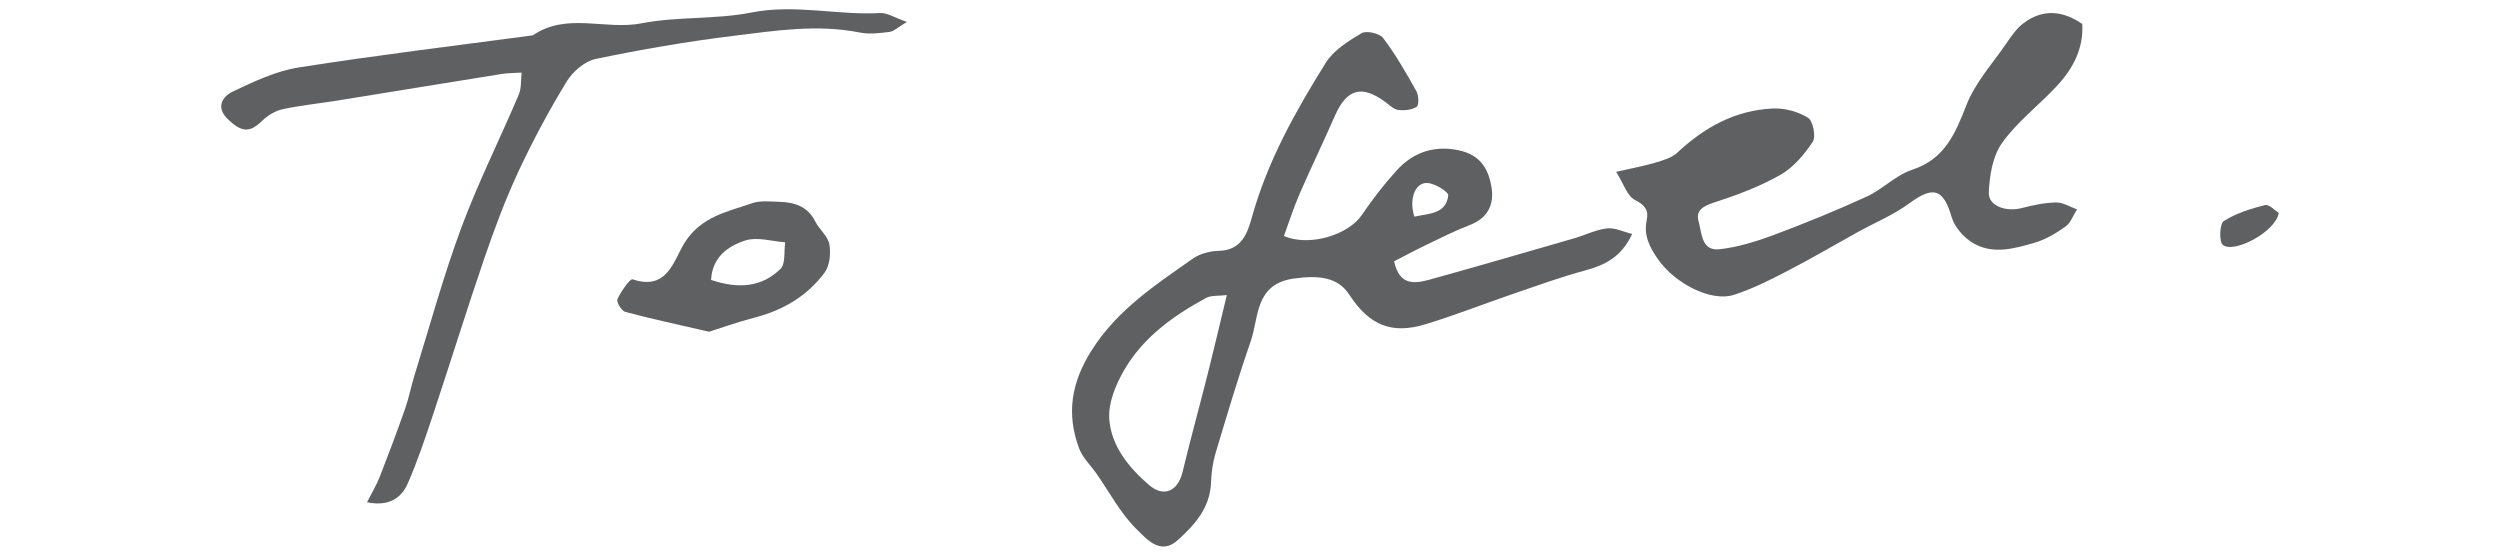 <?xml version="1.0" encoding="utf-8"?>
<!-- Generator: Adobe Illustrator 21.0.2, SVG Export Plug-In . SVG Version: 6.00 Build 0)  -->
<svg version="1.1" xmlns="http://www.w3.org/2000/svg" xmlns:xlink="http://www.w3.org/1999/xlink" x="0px" y="0px"
	 viewBox="0 0 510.938 113.589" style="enable-background:new 0 0 510.938 113.589;" xml:space="preserve">
<style type="text/css">
	.st0{fill:#5F6062;}
	.st1{display:none;}
	.st2{display:inline;fill:#5F6062;}
</style>
<g id="Layer_1">
	<g>
		<path class="st0" d="M262.403,48.233c5.193,2.248,13.139-0.217,15.897-4.266
			c2.167-3.182,4.534-6.266,7.121-9.113c3.161-3.479,7.166-5.068,11.994-4.273
			c4.219,0.695,6.684,2.892,7.433,7.834c0.517,3.423-0.813,6.178-4.426,7.56
			c-3.069,1.175-6.016,2.674-8.985,4.098c-2.231,1.071-4.41,2.252-6.515,3.335
			c1.063,5.045,4.248,4.573,7.309,3.726c9.851-2.727,19.663-5.587,29.482-8.428
			c2.251-0.65,4.426-1.761,6.71-2.027c1.606-0.188,3.337,0.697,5.152,1.137
			c-2.17,4.687-5.551,6.365-9.614,7.457c-4.97,1.336-9.824,3.11-14.7,4.777
			c-5.978,2.044-11.867,4.375-17.906,6.213
			c-6.98,2.125-11.531,0.192-15.596-6.046c-2.288-3.512-6.074-4.021-11.291-3.296
			c-8.041,1.118-7.126,7.841-8.856,12.834c-2.613,7.536-4.885,15.192-7.174,22.836
			c-0.574,1.918-0.86,3.974-0.932,5.98c-0.183,5.199-3.294,8.651-6.827,11.839
			c-3.557,3.209-6.458-0.402-8.174-2.04c-3.4-3.245-5.678-7.665-8.428-11.594
			c-1.187-1.694-2.811-3.22-3.516-5.094c-2.654-7.064-1.647-13.463,2.532-20.071
			c5.27-8.335,13.087-13.404,20.762-18.799c1.436-1.009,3.504-1.5,5.299-1.549
			c4.596-0.126,5.805-3.626,6.7-6.848c3.173-11.434,8.893-21.633,15.084-31.56
			c1.606-2.576,4.612-4.462,7.327-6.07c0.991-0.587,3.696,0.03,4.426,0.998
			c2.566,3.401,4.704,7.143,6.791,10.875c0.48,0.859,0.54,2.839,0.042,3.169
			c-0.991,0.658-2.542,0.8-3.792,0.633c-0.942-0.127-1.805-1.024-2.653-1.647
			c-4.802-3.53-7.857-2.634-10.27,2.875c-2.349,5.365-4.907,10.641-7.238,16.013
			C264.358,42.493,263.44,45.41,262.403,48.233 M250.732,60.303
			c-1.765,0.218-3.203,0.027-4.234,0.585c-6.671,3.615-12.823,8.03-16.704,14.677
			c-1.742,2.985-3.318,6.763-3.087,10.049c0.387,5.516,3.958,9.924,8.144,13.52
			c3.004,2.582,5.886,1.271,6.846-2.706c1.631-6.764,3.483-13.475,5.185-20.223
			C248.144,71.197,249.316,66.165,250.732,60.303 M289.055,44.277
			c3.07-0.658,6.497-0.567,6.931-4.33c0.083-0.729-2.752-2.494-4.29-2.552
			C289.184,37.297,287.927,40.714,289.055,44.277"/>
		<path class="st0" d="M330.301,35.12c3.261-0.748,5.677-1.183,8.014-1.882
			c1.578-0.472,3.363-0.979,4.506-2.054c5.539-5.202,11.886-8.666,19.527-9.011
			c2.396-0.108,5.135,0.635,7.159,1.888c1.023,0.634,1.673,3.844,0.981,4.895
			c-1.721,2.614-3.957,5.277-6.627,6.788c-4.277,2.417-8.989,4.172-13.683,5.694
			c-2.208,0.716-3.633,1.636-3.028,3.78c0.665,2.358,0.517,6.158,4.321,5.718
			c3.753-0.432,7.496-1.587,11.058-2.918c6.411-2.397,12.765-4.989,18.986-7.844
			c3.245-1.49,5.936-4.374,9.26-5.467c6.695-2.201,8.82-7.358,11.117-13.239
			c1.774-4.547,5.288-8.425,8.118-12.541c1.029-1.496,2.104-3.096,3.522-4.168
			c3.886-2.937,7.933-2.675,12.031,0.134c0.294,5.016-1.887,9.126-5.172,12.661
			c-3.668,3.946-8.099,7.296-11.192,11.624c-1.934,2.707-2.608,6.718-2.736,10.185
			c-0.101,2.745,3.533,3.987,6.713,3.166c2.295-0.593,4.673-1.108,7.023-1.154
			c1.419-0.028,2.857,0.907,4.287,1.41c-0.759,1.191-1.265,2.735-2.33,3.5
			c-1.923,1.379-4.071,2.662-6.321,3.32c-4.179,1.222-8.645,2.486-12.701,0.003
			c-1.833-1.123-3.671-3.207-4.258-5.22c-1.695-5.807-3.721-6.46-8.633-2.849
			c-3.243,2.385-7.076,3.965-10.632,5.93c-4.786,2.645-9.5,5.424-14.355,7.934
			c-3.527,1.824-7.124,3.642-10.886,4.856c-4.65,1.5-12.065-2.312-15.528-7.293
			c-1.697-2.44-2.966-4.878-2.289-7.998c0.445-2.046-0.414-3.087-2.451-4.129
			C332.561,40.052,331.868,37.615,330.301,35.12"/>
		<path class="st0" d="M75.007,102.65c1.05-2.072,1.984-3.6,2.625-5.242
			c1.796-4.603,3.533-9.232,5.168-13.894c0.782-2.229,1.218-4.577,1.92-6.836
			c3.121-10.051,5.887-20.236,9.545-30.088c3.438-9.257,7.886-18.137,11.756-27.24
			c0.572-1.344,0.41-2.999,0.588-4.511c-1.357,0.087-2.732,0.065-4.069,0.278
			c-11.24,1.796-22.47,3.646-33.708,5.455c-3.7,0.595-7.447,0.958-11.1,1.758
			c-1.506,0.329-3.056,1.288-4.176,2.381c-2.493,2.434-4.162,2.408-7.046-0.415
			c-2.522-2.467-0.922-4.637,1.077-5.586c4.308-2.044,8.813-4.189,13.453-4.92
			c15.905-2.51,31.903-4.427,47.866-6.569c6.938-4.761,14.838-1.007,22.233-2.458
			c7.33-1.439,15.08-0.746,22.405-2.201c8.906-1.768,17.586,0.596,26.368,0.104
			c1.389-0.078,2.837,0.913,5.428,1.819c-1.904,1.136-2.672,1.931-3.524,2.035
			c-1.994,0.244-4.104,0.528-6.035,0.14c-8.737-1.756-17.393-0.379-25.997,0.681
			c-9.406,1.159-18.775,2.777-28.052,4.713c-2.234,0.466-4.683,2.583-5.923,4.618
			c-3.603,5.914-6.9,12.052-9.83,18.33
			c-2.648,5.675-4.861,11.578-6.894,17.508
			c-3.643,10.623-6.96,21.358-10.508,32.013
			c-1.602,4.811-3.206,9.646-5.239,14.282
			C82.006,101.835,79.448,103.559,75.007,102.65"/>
		<path class="st0" d="M144.907,67.799c-6.791-1.569-12-2.677-17.134-4.065
			c-0.755-0.205-1.837-2.066-1.584-2.6c0.745-1.57,2.555-4.239,3.121-4.047
			c7.136,2.429,8.4-3.991,10.639-7.525c3.389-5.346,8.715-6.267,13.768-8.03
			c1.698-0.593,3.731-0.334,5.607-0.281c3.074,0.087,5.746,0.927,7.29,4.002
			c0.824,1.641,2.586,2.994,2.885,4.663c0.331,1.851,0.091,4.372-0.974,5.802
			c-3.52,4.725-8.396,7.654-14.162,9.152
			C150.666,65.832,147.054,67.126,144.907,67.799 M145.325,57.206
			c5.551,1.879,10.36,1.509,14.186-2.248c1.07-1.05,0.683-3.585,0.964-5.438
			c-2.704-0.191-5.643-1.14-8.058-0.395
			C148.812,50.239,145.568,52.543,145.325,57.206"/>
		<path class="st0" d="M465.723,43.517c-0.606,3.85-9.177,8.373-11.425,6.537
			c-0.814-0.665-0.658-4.327,0.18-4.864c2.503-1.603,5.512-2.542,8.439-3.278
			C463.756,41.702,464.988,43.067,465.723,43.517"/>
	</g>
	<g class="st1">
		<path class="st2" d="M404.344,18.841c-3.26,5.263-6.423,10.074-9.221,15.088
			c-0.715,1.281-0.279,3.205-0.373,4.834c1.532-0.004,3.073,0.095,4.594-0.031
			c5.004-0.416,9.995-1.165,14.998-1.213c1.347-0.013,2.714,2.008,4.072,3.095
			c-1.795,1.171-3.744,3.525-5.358,3.314c-8.681-1.136-16.365,2.757-24.435,4.423
			c-3.578,0.737-5.933,4.17-6.477,8.333c-0.28,2.14-1.627,4.16-1.791,6.289
			c-0.201,2.619,0.329,5.295,0.645,9.2c5.347-3.24,9.351-5.945,13.624-8.124
			c1.798-0.917,4.161-0.724,6.268-1.036c-1.032,1.576-1.773,3.5-3.153,4.663
			c-3.862,3.258-7.703,6.745-12.115,9.066c-2.682,1.41-6.706,1.744-9.564,0.819
			c-1.867-0.606-3.18-4.2-3.903-6.698c-0.682-2.36-0.27-5.037-0.372-8.773
			c-3.85,1.391-7.262,2.436-10.521,3.841c-6.198,2.671-12.297,5.568-18.456,8.329
			c-1.811,0.81-3.676,1.505-5.533,2.206c-5.088,1.921-10.041-0.429-15.066-0.571
			c-0.617-0.018-1.311-0.86-1.793-1.461c-4.292-5.347-7.283-5.306-13.921-2.633
			c-6.268,2.522-13.078,3.999-19.518-0.769c-1.093-0.81-3.748-0.293-5.289,0.437
			c-4.052,1.921-7.884,4.305-11.816,6.481c-0.338,0.186-0.82,0.363-1.153,0.265
			c-5.475-1.633-9.534,2.045-14.144,3.686c-3.862,1.374-7.267-0.141-9.877-2.721
			c-2.46-2.43-2.682-5.541-1.108-8.937c3.967-8.554,10.291-14.545,18.551-18.943
			c5.243-2.792,10.136-6.02,16.162-7.241c6.177-1.249,12.905,2.208,14.493,8.793
			c0.447,1.85,2.282,3.378,2.674,5.225c0.399,1.881-0.194,3.974-0.347,5.901
			c11.17,3.12,22.766-1.643,28.486-11.457
			c4.224-7.249,16.268-10.597,25.159-6.866c-1.164,3.508-3.371,5.372-7.181,5.997
			c-1.979,0.324-5.065,1.171-6.682,2.555c-1.959,1.674-3.846,4.072-5.407,6.13
			c-1.42,1.874-3.039,3.859-2.374,6.344c1.018,2.157,4.45,1.976,6.475,1.664
			c10.96-1.688,20.81-6.475,30.409-11.789c0.619-0.343,1.187-1.18,1.347-1.885
			c1.13-4.957,4.479-7.563,9.215-8.18c3.217-0.418,4.676-2.156,6.294-4.73
			c5.157-8.211,10.459-16.361,16.249-24.13
			C399.554,14.352,401.947,17.983,404.344,18.841 M252.662,74.165
			c5.69-2.221,11.411-4.153,16.859-6.677c4.342-2.012,8.362-4.724,12.499-7.167
			c3.146-1.857,3.539-5.097,0.984-7.634c-2.2-2.183-8.887-1.792-12.207,0.457
			c-3.449,2.338-6.984,4.583-10.649,6.558
			C256.709,61.557,252.121,69.698,252.662,74.165"/>
		<path class="st2" d="M218.91,8.155c-4.281-0.011-8.562-0.062-12.842-0.025
			c-12.322,0.109-24.654-0.002-36.958,0.527c-4.147,0.178-8.293,1.811-12.291,3.206
			c-1.327,0.464-2.7,2.091-3.177,3.485c-3.245,9.503-5.906,19.219-9.441,28.608
			c-3.524,9.36-8.12,18.313-11.72,27.647
			c-2.25,5.835-3.563,12.036-5.237,18.09c-1.526,5.521-2.702,11.16-4.613,16.54
			c-0.591,1.664-3.088,2.651-4.713,3.947c-0.388-0.285-0.774-0.57-1.161-0.855
			c1.112-4.171,2.249-8.336,3.331-12.515c1.213-4.695,2.512-9.373,3.533-14.11
			c1.999-9.275,5.79-17.875,9.282-26.632c2.873-7.203,4.673-14.836,6.898-22.292
			c0.223-0.75,0.464-1.959,0.079-2.354c-4.464-4.579-0.014-8.418,1.174-12.311
			c1.586-5.194,1.273-6.104-4.206-5.065c-11.292,2.143-22.577,4.359-33.77,6.961
			c-6.624,1.54-13.196,3.536-19.526,6.004c-2.945,1.148-5.184,4.548-8.851,3.204
			c-1.63-0.598-3.396-2.114-4.021-3.651c-0.351-0.865,1.206-3.39,2.409-3.853
			c6.694-2.574,13.07-6.366,20.628-6.089c1.031,0.038,2.081-0.338,3.117-0.549
			c9.277-1.888,18.524-3.957,27.842-5.622c7.913-1.414,15.885-2.555,23.87-3.473
			c9.561-1.099,19.152-2.304,28.754-2.537c5.04-0.123,9.953,0.302,15.015-0.883
			c2.661-0.623,5.811,0.917,8.752,1.399c1.846,0.302,3.711,0.501,5.575,0.663
			c4.069,0.355,8.142,0.656,12.213,0.979
			C218.874,7.116,218.892,7.635,218.91,8.155"/>
		<path class="st2" d="M138.323,87.761c6.263-1.268,12.029-2.435,17.577-3.559
			c0.226-0.701,0.432-0.99,0.37-1.2c-3.155-10.723-1.461-14.248,9.226-19.146
			c8.669-3.974,17.25-2.571,22.79,3.725c3.314,3.768,3.235,5.945,0.017,9.744
			c-5.472,6.461-12.773,9.562-20.728,11.385
			c-6.629,1.52-13.405,2.458-19.962,4.223
			C143.101,94.147,140.834,92.134,138.323,87.761 M166.65,78.909
			c4.708-1.218,8.823-2.184,12.857-3.416c0.766-0.233,1.877-1.818,1.676-2.266
			c-0.606-1.36-1.528-2.979-2.771-3.582c-5.146-2.5-9.343-0.055-13.12,3.264
			c-0.896,0.788-2.049,2.513-1.739,3.177
			C164.134,77.329,165.701,78.111,166.65,78.909"/>
		<path class="st2" d="M433.135,73.354c-0.913-1.637-2.624-3.3-2.57-4.905
			c0.105-3.166,2.653-4.214,5.652-4.235c2.475-0.018,4.76,1.143,3.91,3.471
			c-0.843,2.306-3.372,3.994-5.163,5.953
			C434.354,73.544,433.744,73.448,433.135,73.354"/>
	</g>
	<g class="st1">
		<path class="st2" d="M314.194,59.039c-5.407,3.476-11.124,7.41-17.101,10.904
			c-4.143,2.422-9.602-1.505-9.676-6.915c-0.042-3.08,0.589-6.169,0.914-9.255
			c0.178-1.691,0.351-3.381,0.628-6.052c-2.546,1.204-4.365,1.712-5.754,2.78
			c-6.639,5.107-13.029,10.433-17.672,17.645c-0.845,1.312-3.941,1.742-5.934,1.611
			c-2.823-0.186-4.153-2.781-3.991-5.227c0.287-4.317,0.054-8.603,2.797-12.764
			c1.79-2.716,1.236-7.005,1.527-10.605c0.015-0.187-2.305-1.1-2.837-0.713
			c-7.147,5.207-14.663,9.489-23.056,12.597c-5.962,2.206-11.246,6.245-16.883,9.496
			c1.448,7.112,0.866,7.44-5.744,11.777c-5.274,3.46-10.769,5.479-16.887,4.956
			c-2.782-0.237-6.466-1.386-7.879-3.417c-1.974-2.834,0.537-5.743,3.122-7.723
			c1.053-0.806,2.237-1.453,3.408-2.085c0.705-0.382,1.551-0.507,2.245-0.9
			c2.359-1.34,2.716-3.976,0.842-5.813c-5.18-5.073-5.111-9.223-1.329-15.586
			c2.29-3.852,5.217-6.408,8.942-8.399c2.718-1.454,5.976-1.827,7.737,0.634
			c1.214,1.697,1.229,4.974,0.483,7.088c-0.461,1.304-3.307,1.905-5.18,2.528
			c-1.724,0.572-4.986,0.479-5.115,1.153c-0.415,2.146-0.435,5.098,0.781,6.655
			c1.703,2.18,4.517,4.065,7.804,2.466c5.299-2.579,10.472-5.428,15.833-7.867
			c4.23-1.925,8.759-3.195,12.982-5.13c4.802-2.203,9.402-4.844,14.114-7.25
			c1.735-0.888,3.591-1.546,5.294-2.487c3.893-2.151,5.391-5.854,6.787-9.881
			c1.827-5.277,3.639-10.811,6.8-15.287c2.382-3.374,6.684-5.603,10.493-7.677
			c2.331-1.269,5.511,1.79,5.464,4.716c-0.096,6.117-3.295,10.968-6.731,15.595
			c-2.674,3.598-5.824,6.842-8.745,10.259c-0.344,0.404-0.753,0.873-0.835,1.361
			c-0.931,5.55-1.803,11.109-2.691,16.665c0.565,0.366,1.13,0.734,1.697,1.099
			c4.078-2.857,8.287-5.55,12.196-8.624c3.43-2.696,9.427-4,12.505-1.375
			c1.675,1.43,2.482,4.365,2.812,6.743c0.299,2.157-0.663,4.47-0.904,6.732
			c-0.19,1.771-0.842,4.241,0.027,5.167c0.863,0.92,3.406,0.546,5.143,0.286
			c1.69-0.254,3.26-1.227,4.946-1.622c1.672-0.392,3.421-0.457,5.494-0.71
			c0.204-1.061,0.372-2.37,0.712-3.633c1.469-5.449,5.647-8.825,9.707-12.173
			c3.475-2.866,6.985-5.931,10.989-7.84c3.526-1.682,7.759-2.552,11.678-2.549
			c3.6,0.002,6.582,2.888,7.094,6.463c0.587,4.107,2.551,3.644,4.904,2.28
			c4.114-2.383,7.907-5.343,12.097-7.567c4.554-2.417,9.367-4.363,14.139-6.341
			c4.838-2.005,9.58-0.731,14.445,0.382c2.253,0.517,5.102-0.094,7.292-1.069
			c5.897-2.624,11.642-1.964,17.597-0.442c3.621,0.926,7.221,1.615,10.591-1.615
			c1.95-1.87,5.069-2.462,7.494-3.911c2.177-1.3,4.025-3.143,6.188-4.472
			c5.89-3.618,11.847-6.833,19.022-7.656c5.047-0.579,8.814,0.017,11.851,4.423
			c1.652,2.399,1.265,4.297-0.316,6.092c-1.125,1.278-2.63,2.484-4.207,3.059
			c-9.252,3.366-18.527,6.688-27.91,9.668c-2.389,0.759-4.047,1.514-4.988,3.948
			c-2.707,6.996,0.973,17.416,10.209,18.067c3.116,0.221,6.278-0.312,9.42-0.369
			c5.302-0.096,10.605-0.089,16.171-0.127c0.078,3.194-0.296,5.43-4.163,6.041
			c-5.52,0.872-10.915,2.505-16.418,3.517
			c-13.807,2.539-26.198-6.21-25.714-21.518c0.053-1.707-0.266-3.425-0.439-5.447
			c-6.107-0.914-12.16-2.867-18.035-2.429
			c-6.97,0.519-12.995,3.668-14.259,12.168c-0.796,5.358-3.698,7.736-7.009,7.397
			c-2.884-0.294-4.623-2.914-3.896-5.724c0.866-3.349,1.648-6.721,2.451-10.085
			c0.625-2.621-0.622-3.409-3.051-3.208c-1.821,0.151-0.002-0.015-1.821,0.151
			c-0.739,0.067-0.204-0.021-0.739,0.067c-3.22,0.534-13.743,5.593-16.951,9.582
			c-1.203,1.496-2.92,2.602-4.488,3.772c-1.685,1.256-3.553,2.274-5.186,3.588
			c-1.594,1.28-3.352,2.608-4.285,4.325c-0.328,0.604,1.78,2.327,2.39,3.708
			c0.56,1.268,1.295,3.438,0.728,4.022c-1.259,1.296-3.475,2.776-4.951,2.474
			c-1.998-0.41-3.817-2.264-5.442-3.786c-1.963-1.838-3.34-3.104-6.563-1.596
			c-4.662,2.182-9.802,3.967-14.872,4.427
			C321.377,62.937,317.977,60.461,314.194,59.039 M324.644,50.196
			c0.331,0.402,0.662,0.805,0.993,1.206c0.768-0.025,1.684,0.215,2.278-0.118
			c5.717-3.211,11.405-6.479,16.973-9.937c0.245-0.153-0.668-3.279-1.158-3.313
			c-1.909-0.129-4.016,0.076-5.764,0.823c-2.166,0.928-4.241,2.304-6.009,3.874
			C329.36,45.038,327.067,47.69,324.644,50.196 M199.063,71.876
			c3.604,1.582,8.61,0.362,10.358-2.406c1.329-2.105,0.048-4.06-2.522-4.485
			C201.579,64.105,200.069,67.426,199.063,71.876"/>
		<path class="st2" d="M0.944,41.597c-1.908-4.081-0.922-5.751,2.933-6.194
			c2.091-0.241,4.1-1.264,6.19-1.455c9.331-0.851,18.667-1.703,28.019-2.228
			c11.071-0.622,22.158-1.085,33.244-1.278c7.524-0.131,15.057,0.365,22.586,0.496
			c3.894,0.067,7.803-0.258,11.684-0.036c4.724,0.269,9.426,0.926,14.467,2.186
			c-2.595,0.67-5.168,1.807-7.787,1.925c-9.653,0.433-19.322,0.476-28.982,0.762
			C72.337,36.099,61.379,36.524,50.421,36.909c-7.068,0.249-7.235,0.484-8.772,7.62
			c-1.922,8.921-3.466,17.972-6.129,26.674
			c-3.438,11.233-7.835,22.172-11.786,33.249c-0.671,1.882-0.997,3.903-1.814,5.71
			c-0.564,1.246-1.504,2.813-2.627,3.191c-1.402,0.472-3.315,0.191-4.691-0.448
			c-0.47-0.219-0.39-2.692,0.139-3.8c1.89-3.957,4.554-7.595,6.058-11.673
			c3.138-8.51,5.902-17.169,8.474-25.868c1.729-5.846,3.174-11.815,4.166-17.825
			c0.751-4.547,0.758-9.248,0.671-13.873c-0.016-0.859-2.124-2.487-3.136-2.392
			c-7.059,0.668-14.089,1.664-21.118,2.628C6.833,40.516,3.833,41.108,0.944,41.597
			"/>
		<path class="st2" d="M79.798,83.058c1.937-5.041,3.518-9.586,5.411-13.997
			c4.253-9.917,21.42-16.06,31.045-11.131c3.845,1.969,5.427,5.487,5.506,9.626
			c0.065,3.39-2.511,4.536-5.147,5.879c-2.678,1.366-4.899,3.602-7.487,5.181
			c-7.937,4.842-16.934,5.045-25.823,5.549
			C82.223,84.227,81.098,83.49,79.798,83.058 M92.666,74.881
			c6.768-0.203,12.815-1.582,18.26-4.98c1.022-0.638,1.981-2.283,1.945-3.431
			c-0.03-0.946-1.411-2.291-2.48-2.688
			C104.257,61.505,93.931,65.922,92.666,74.881"/>
		<path class="st2" d="M505.433,71.564c-1.889-2.28-4.104-3.814-4.249-5.523
			c-0.098-1.164,3.452-3.959,4.063-3.625c2.198,1.198,3.839,3.414,5.691,5.246
			C509.403,68.749,507.869,69.837,505.433,71.564"/>
	</g>
</g>
<g id="Isolation_Mode">
</g>
</svg>
